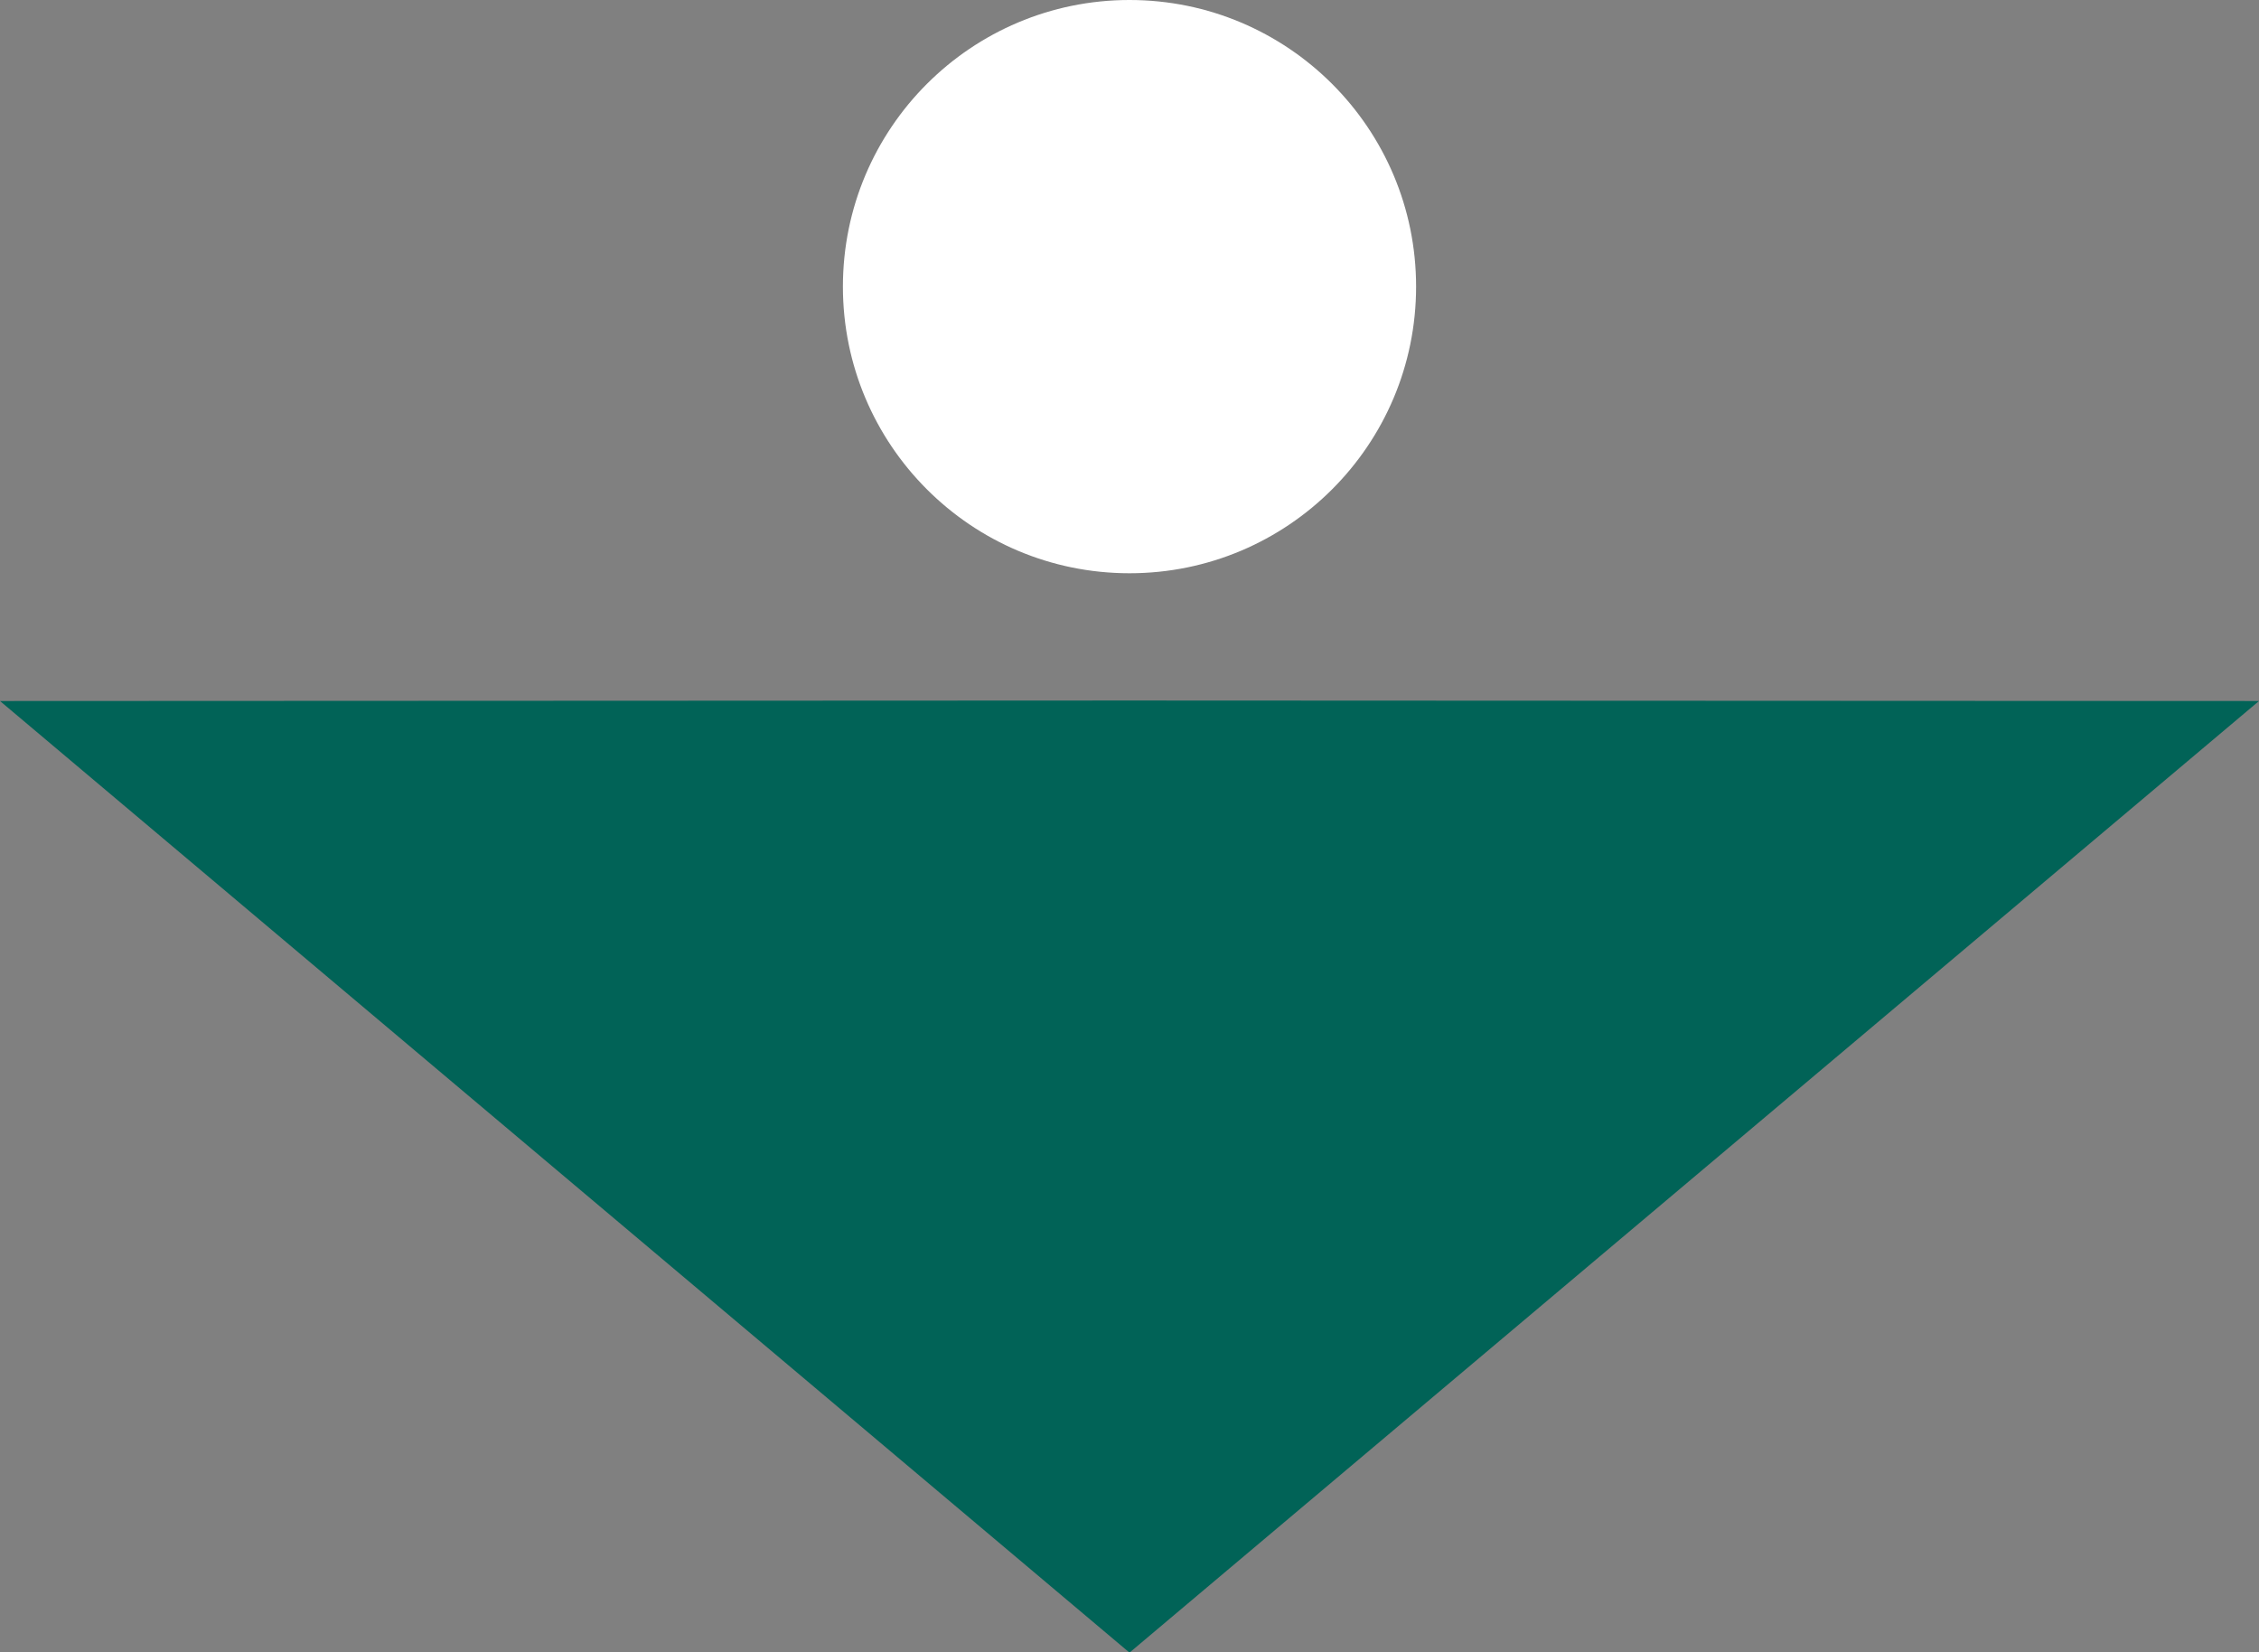 <svg xmlns="http://www.w3.org/2000/svg" width="67" height="49" viewBox="0 0 67 49" fill="none">
  <rect x="0" y="0" width="67" height="49" fill="#808080" stroke="none"/>
  <g clip-path="url(#clip0_2321_2465)">
    <path d="M33.511 49L67 20.789L33.496 20.774L0 20.789L33.489 49L33.496 48.993L33.511 49Z" fill="#016357"/>
    <circle cx="33.5" cy="8.5" r="8.5" fill="white"/>
  </g>
  <defs>
    <clipPath id="clip0_2321_2465">
      <rect width="67" height="49" fill="white"/>
    </clipPath>
  </defs>
</svg>